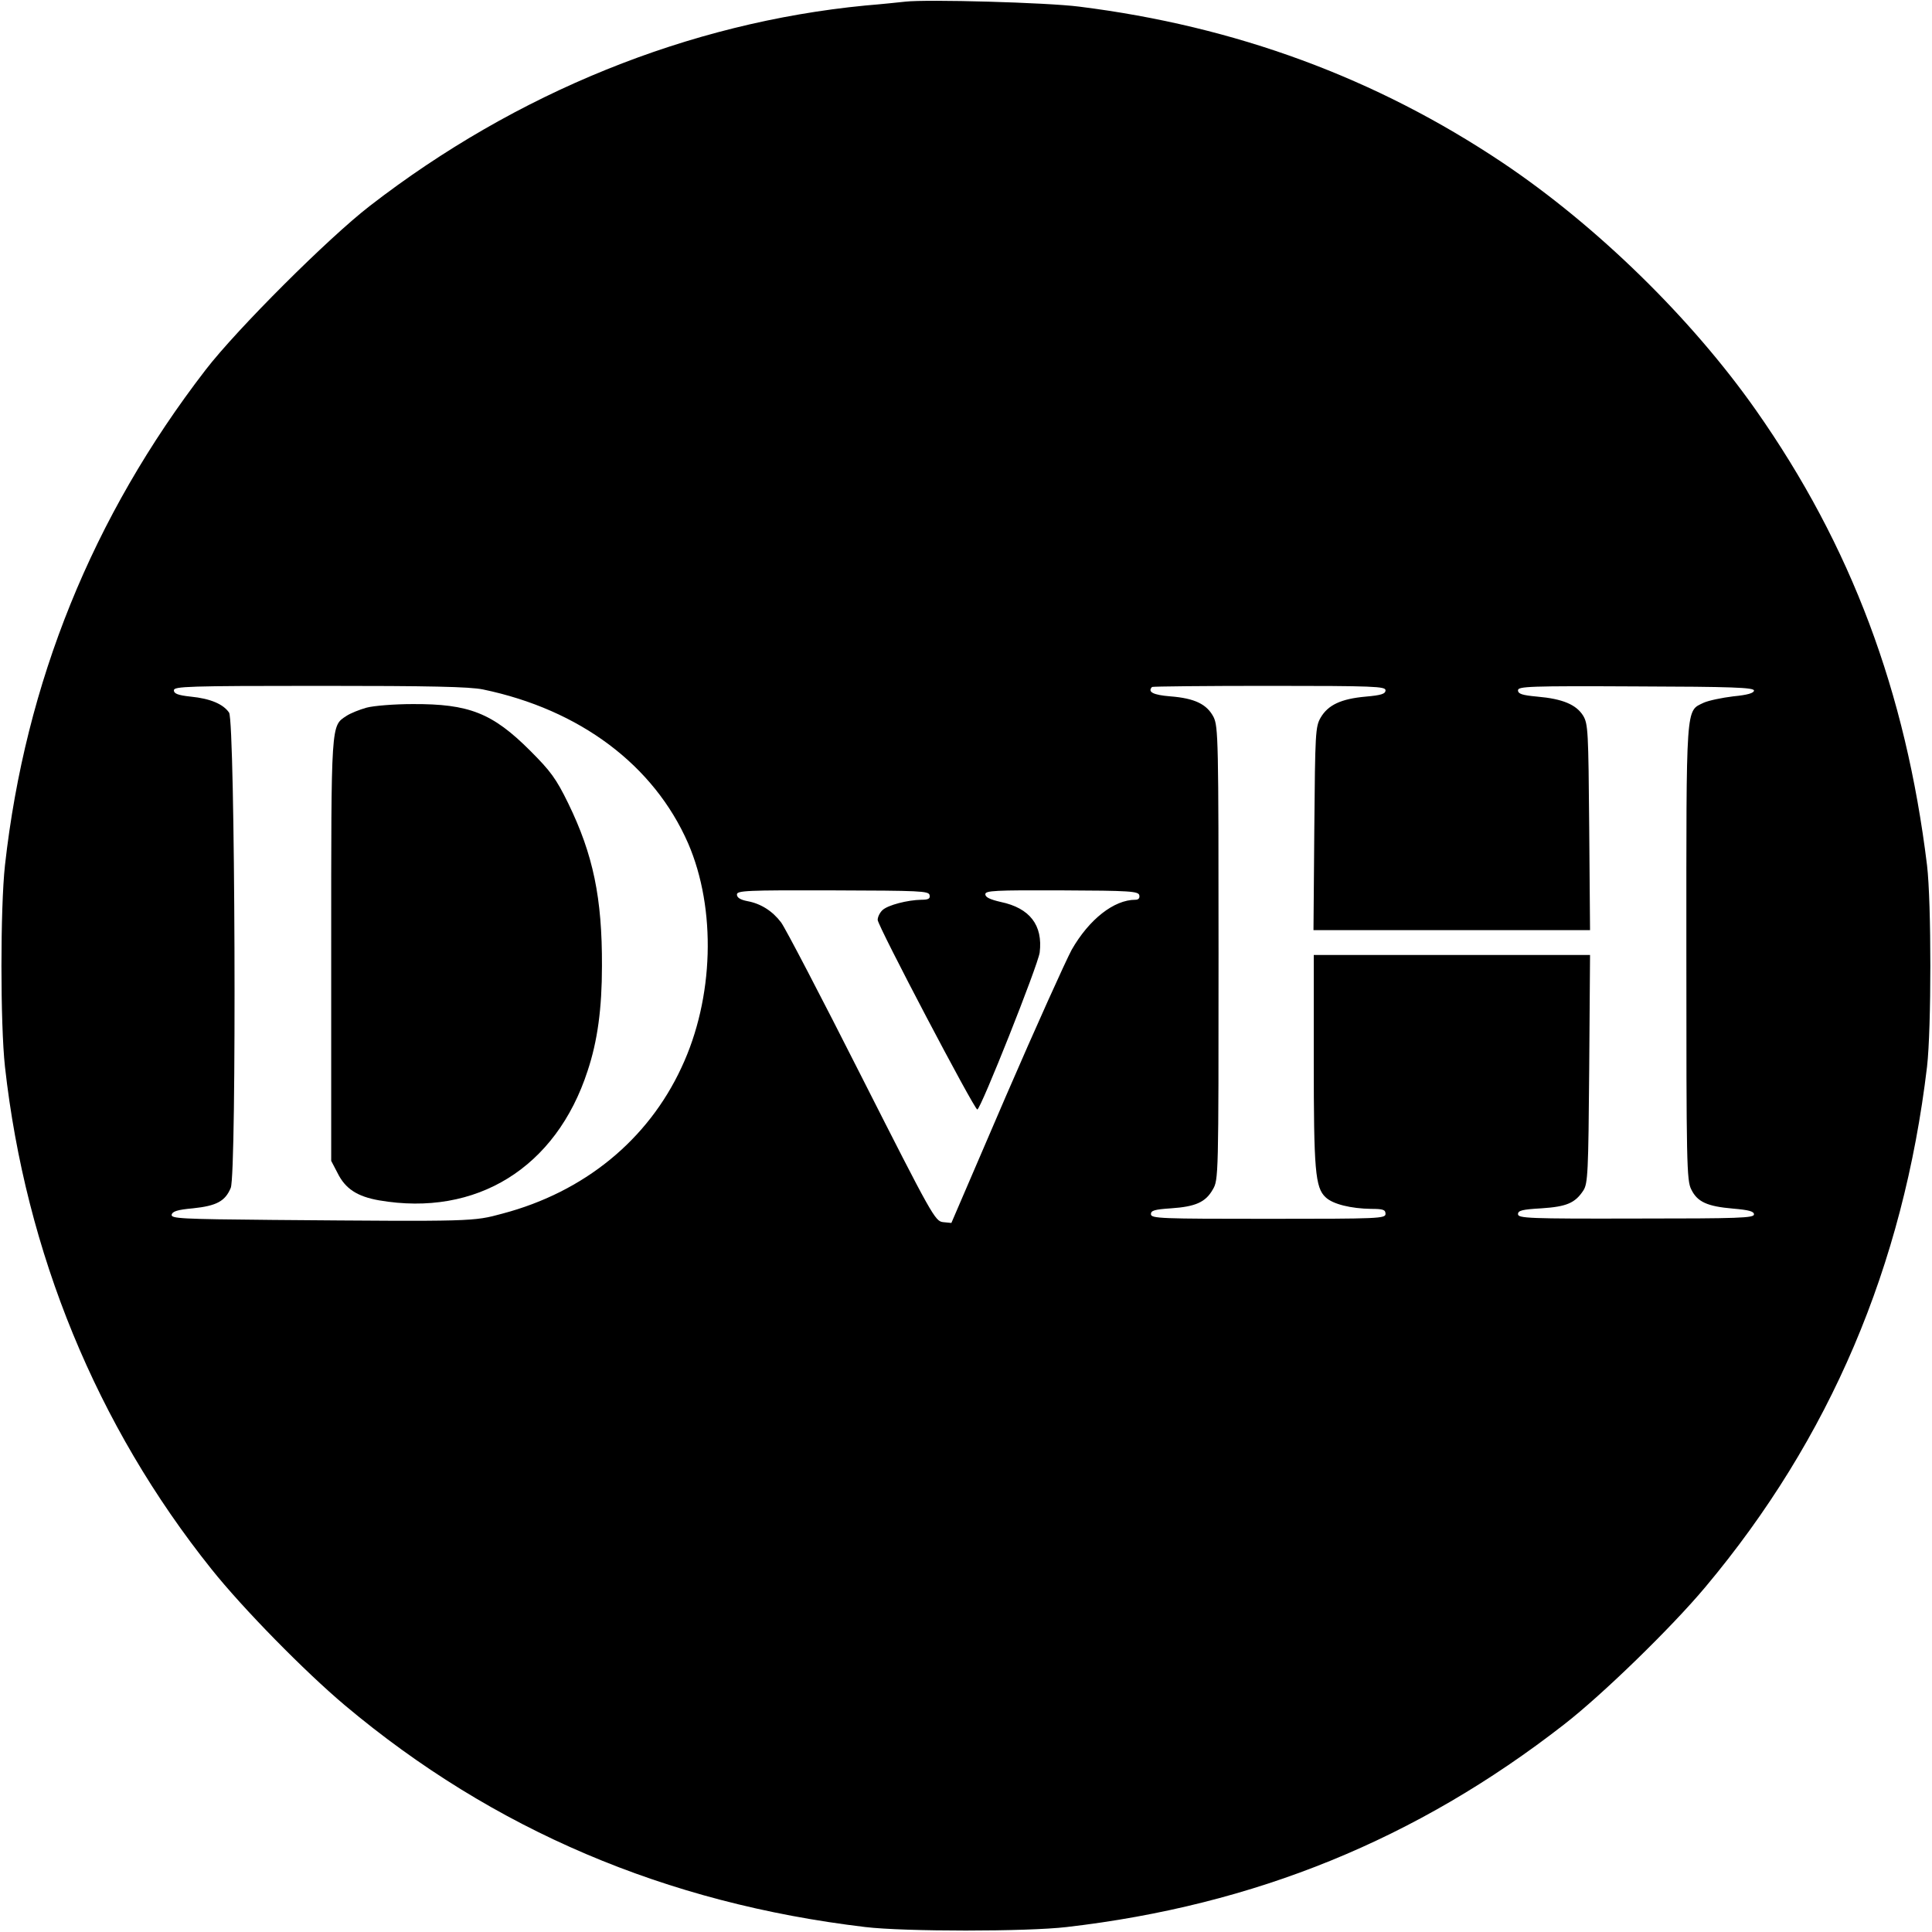 <?xml version="1.0" standalone="no"?>
<!DOCTYPE svg PUBLIC "-//W3C//DTD SVG 20010904//EN"
 "http://www.w3.org/TR/2001/REC-SVG-20010904/DTD/svg10.dtd">
<svg version="1.0" xmlns="http://www.w3.org/2000/svg"
 width="700pt" height="700pt" viewBox="0 0 700 700"
 preserveAspectRatio="xMidYMid meet">
<g transform="translate(0,700) scale(0.1,-0.1)"
fill="#000000" stroke="none">
<path d="M3280 6994 c-19 -2 -84 -9 -145 -14 -639 -62 -1264 -315 -1795 -726
-149 -115 -481 -446 -595 -594 -410 -532 -653 -1132 -727 -1795 -17 -155 -17
-575 0 -730 75 -673 332 -1300 748 -1820 114 -143 339 -372 484 -494 537 -451
1163 -717 1885 -803 142 -17 586 -17 730 0 682 79 1268 318 1802 734 138 107
389 351 512 498 451 538 717 1162 803 1885 16 139 16 595 0 730 -77 629 -275
1158 -620 1649 -234 333 -577 668 -917 896 -460 308 -968 495 -1535 566 -117
15 -552 27 -630 18z m-1530 -2492 c351 -73 619 -274 743 -557 103 -238 94
-562 -24 -813 -122 -263 -353 -451 -648 -529 -107 -29 -102 -29 -834 -23 -331
3 -368 5 -365 19 3 12 21 18 77 23 86 9 117 26 137 74 22 52 16 1688 -6 1722
-21 31 -68 51 -139 58 -47 5 -61 11 -61 23 0 14 50 16 528 16 400 0 543 -3
592 -13z m3270 -3 c0 -13 -15 -18 -72 -23 -89 -8 -136 -30 -163 -76 -19 -33
-20 -55 -23 -402 l-3 -368 501 0 501 0 -3 373 c-3 348 -4 374 -22 404 -25 40
-74 61 -166 69 -55 5 -70 10 -70 23 0 14 41 16 428 14 348 -1 427 -4 427 -15
0 -9 -23 -16 -75 -21 -41 -5 -89 -15 -107 -23 -66 -32 -63 5 -63 -906 0 -763
1 -826 18 -858 22 -45 58 -61 151 -69 58 -5 76 -10 76 -21 0 -13 -54 -15 -427
-15 -391 -1 -428 1 -428 16 0 13 15 17 85 21 91 6 122 19 152 65 16 25 18 65
21 440 l3 413 -501 0 -500 0 0 -380 c0 -399 5 -463 43 -498 26 -25 92 -41 165
-42 43 0 52 -3 52 -18 0 -17 -22 -18 -425 -18 -390 0 -425 1 -425 17 0 13 13
17 73 21 88 6 125 22 151 68 21 35 21 46 21 855 0 774 -1 822 -18 857 -24 46
-67 68 -157 75 -62 5 -83 16 -66 34 2 2 194 4 425 4 380 0 421 -2 421 -16z
m-1652 -742 c3 -13 -4 -17 -30 -17 -50 -1 -120 -19 -140 -37 -10 -9 -18 -25
-18 -36 0 -21 350 -687 361 -687 12 0 220 523 226 569 12 99 -36 161 -141 183
-39 9 -56 17 -56 28 0 13 33 15 277 14 248 -1 278 -3 281 -18 2 -10 -3 -16
-14 -16 -78 0 -168 -71 -231 -181 -22 -41 -130 -280 -239 -532 l-197 -458 -30
3 c-29 3 -40 23 -296 528 -146 289 -277 540 -291 558 -31 41 -73 68 -122 77
-26 5 -38 13 -38 24 0 14 32 16 348 15 315 -1 347 -2 350 -17z"/>
<path d="M1328 4436 c-25 -7 -58 -20 -73 -30 -56 -37 -55 -19 -55 -849 l0
-763 23 -44 c28 -57 71 -85 150 -99 353 -61 642 118 756 469 36 108 52 226 52
380 1 247 -32 404 -122 589 -44 90 -64 117 -138 191 -137 137 -222 170 -426
169 -66 0 -141 -6 -167 -13z"/>
</g>
</svg>
